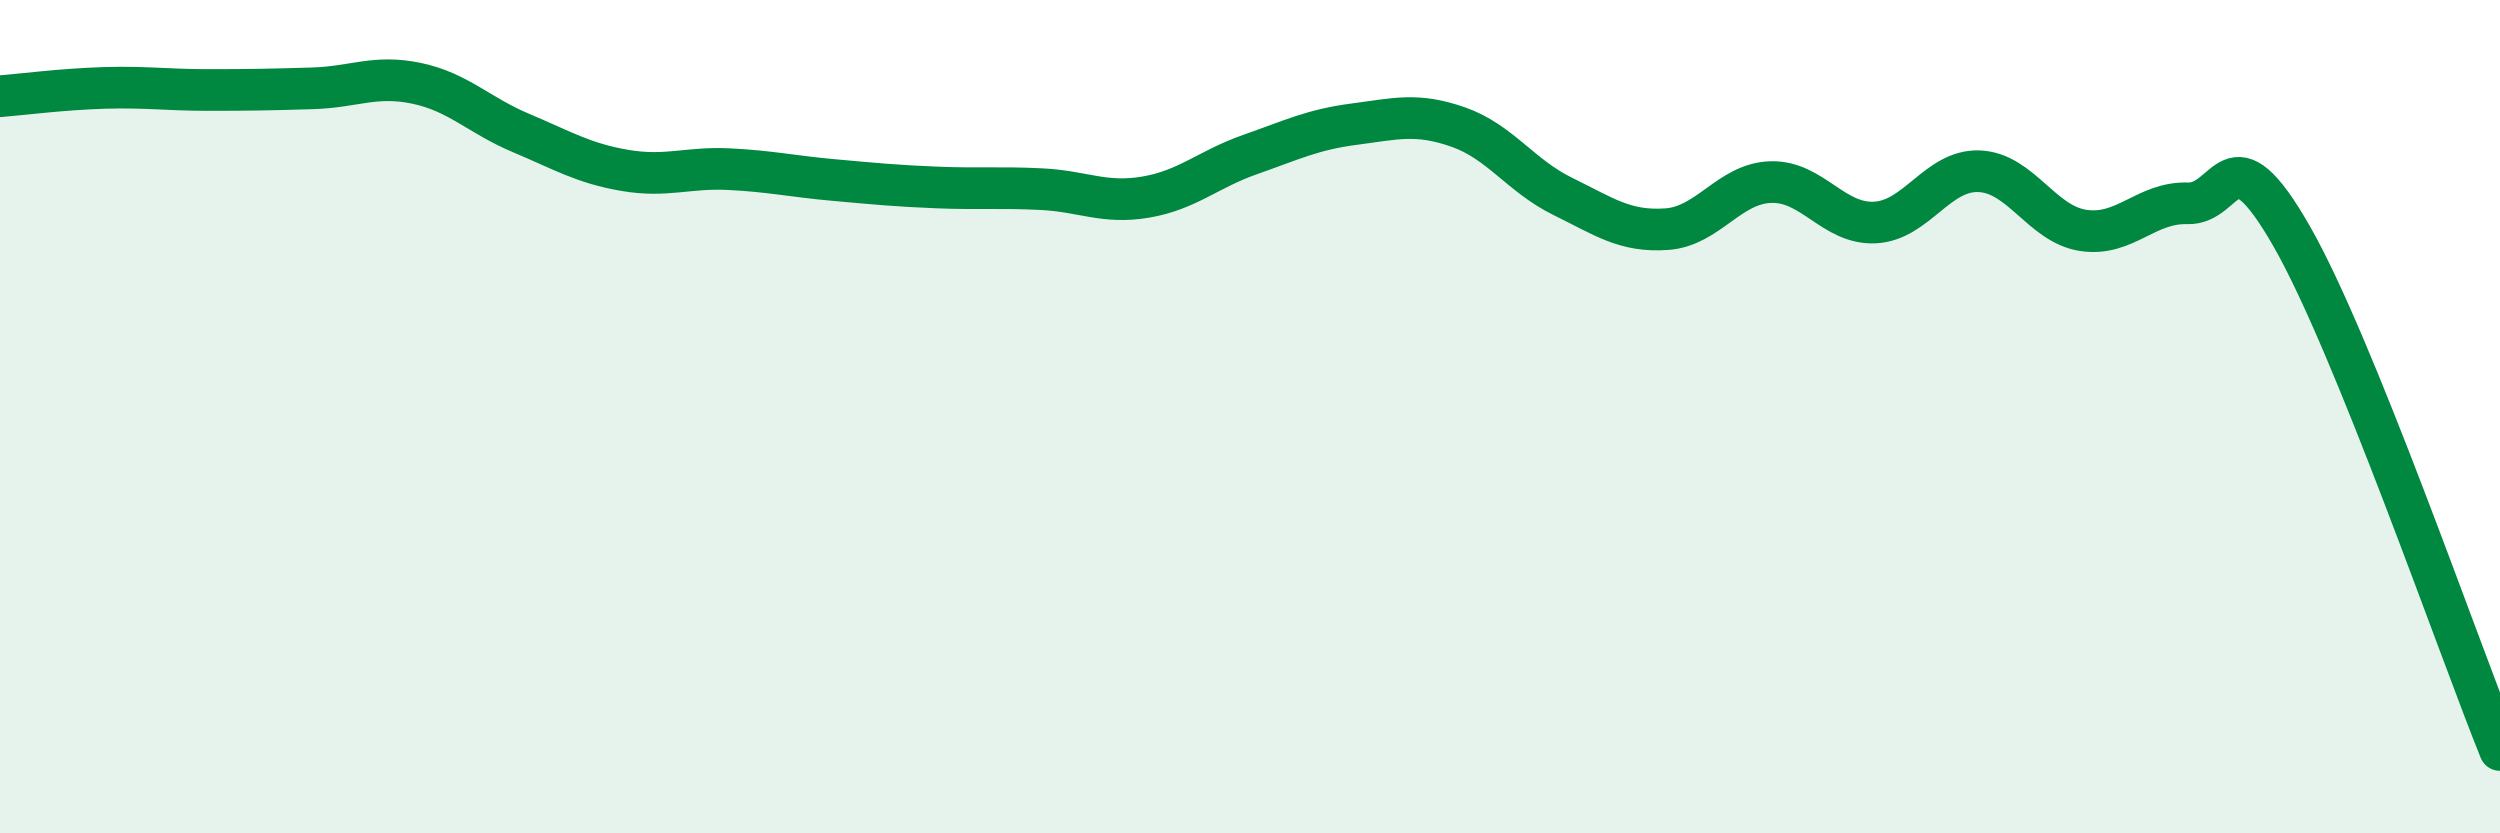 
    <svg width="60" height="20" viewBox="0 0 60 20" xmlns="http://www.w3.org/2000/svg">
      <path
        d="M 0,2.31 C 0.5,2.27 1.5,2.14 2.5,2.11 C 3.5,2.08 4,2.16 5,2.16 C 6,2.16 6.5,2.15 7.5,2.12 C 8.5,2.09 9,1.79 10,2 C 11,2.21 11.5,2.77 12.5,3.19 C 13.5,3.61 14,3.92 15,4.09 C 16,4.26 16.5,4.01 17.5,4.06 C 18.5,4.11 19,4.23 20,4.32 C 21,4.41 21.5,4.46 22.5,4.5 C 23.5,4.54 24,4.49 25,4.54 C 26,4.59 26.5,4.9 27.5,4.73 C 28.5,4.56 29,4.06 30,3.71 C 31,3.36 31.5,3.11 32.5,2.98 C 33.5,2.85 34,2.7 35,3.05 C 36,3.4 36.5,4.22 37.5,4.71 C 38.5,5.2 39,5.57 40,5.5 C 41,5.43 41.5,4.4 42.5,4.37 C 43.5,4.34 44,5.39 45,5.34 C 46,5.29 46.5,4.07 47.5,4.11 C 48.5,4.15 49,5.38 50,5.53 C 51,5.68 51.5,4.85 52.5,4.88 C 53.5,4.91 53.5,3.05 55,5.67 C 56.5,8.29 59,15.53 60,18L60 20L0 20Z"
        fill="#008740"
        opacity="0.1"
        stroke-linecap="round"
        stroke-linejoin="round"
      />
      <path
        d="M 0,2.31 C 0.5,2.27 1.5,2.14 2.5,2.11 C 3.5,2.08 4,2.16 5,2.16 C 6,2.16 6.5,2.15 7.5,2.12 C 8.5,2.09 9,1.79 10,2 C 11,2.21 11.5,2.77 12.5,3.19 C 13.5,3.61 14,3.92 15,4.09 C 16,4.26 16.5,4.01 17.5,4.06 C 18.5,4.11 19,4.23 20,4.32 C 21,4.41 21.5,4.46 22.5,4.5 C 23.5,4.54 24,4.49 25,4.54 C 26,4.59 26.5,4.9 27.5,4.73 C 28.5,4.56 29,4.06 30,3.71 C 31,3.36 31.5,3.11 32.5,2.98 C 33.5,2.85 34,2.7 35,3.05 C 36,3.4 36.5,4.22 37.5,4.71 C 38.5,5.2 39,5.57 40,5.5 C 41,5.43 41.5,4.4 42.5,4.37 C 43.5,4.34 44,5.39 45,5.34 C 46,5.29 46.5,4.07 47.5,4.11 C 48.5,4.15 49,5.38 50,5.53 C 51,5.68 51.5,4.85 52.5,4.88 C 53.5,4.91 53.5,3.05 55,5.67 C 56.5,8.29 59,15.53 60,18"
        stroke="#008740"
        stroke-width="1"
        fill="none"
        stroke-linecap="round"
        stroke-linejoin="round"
      />
    </svg>
  